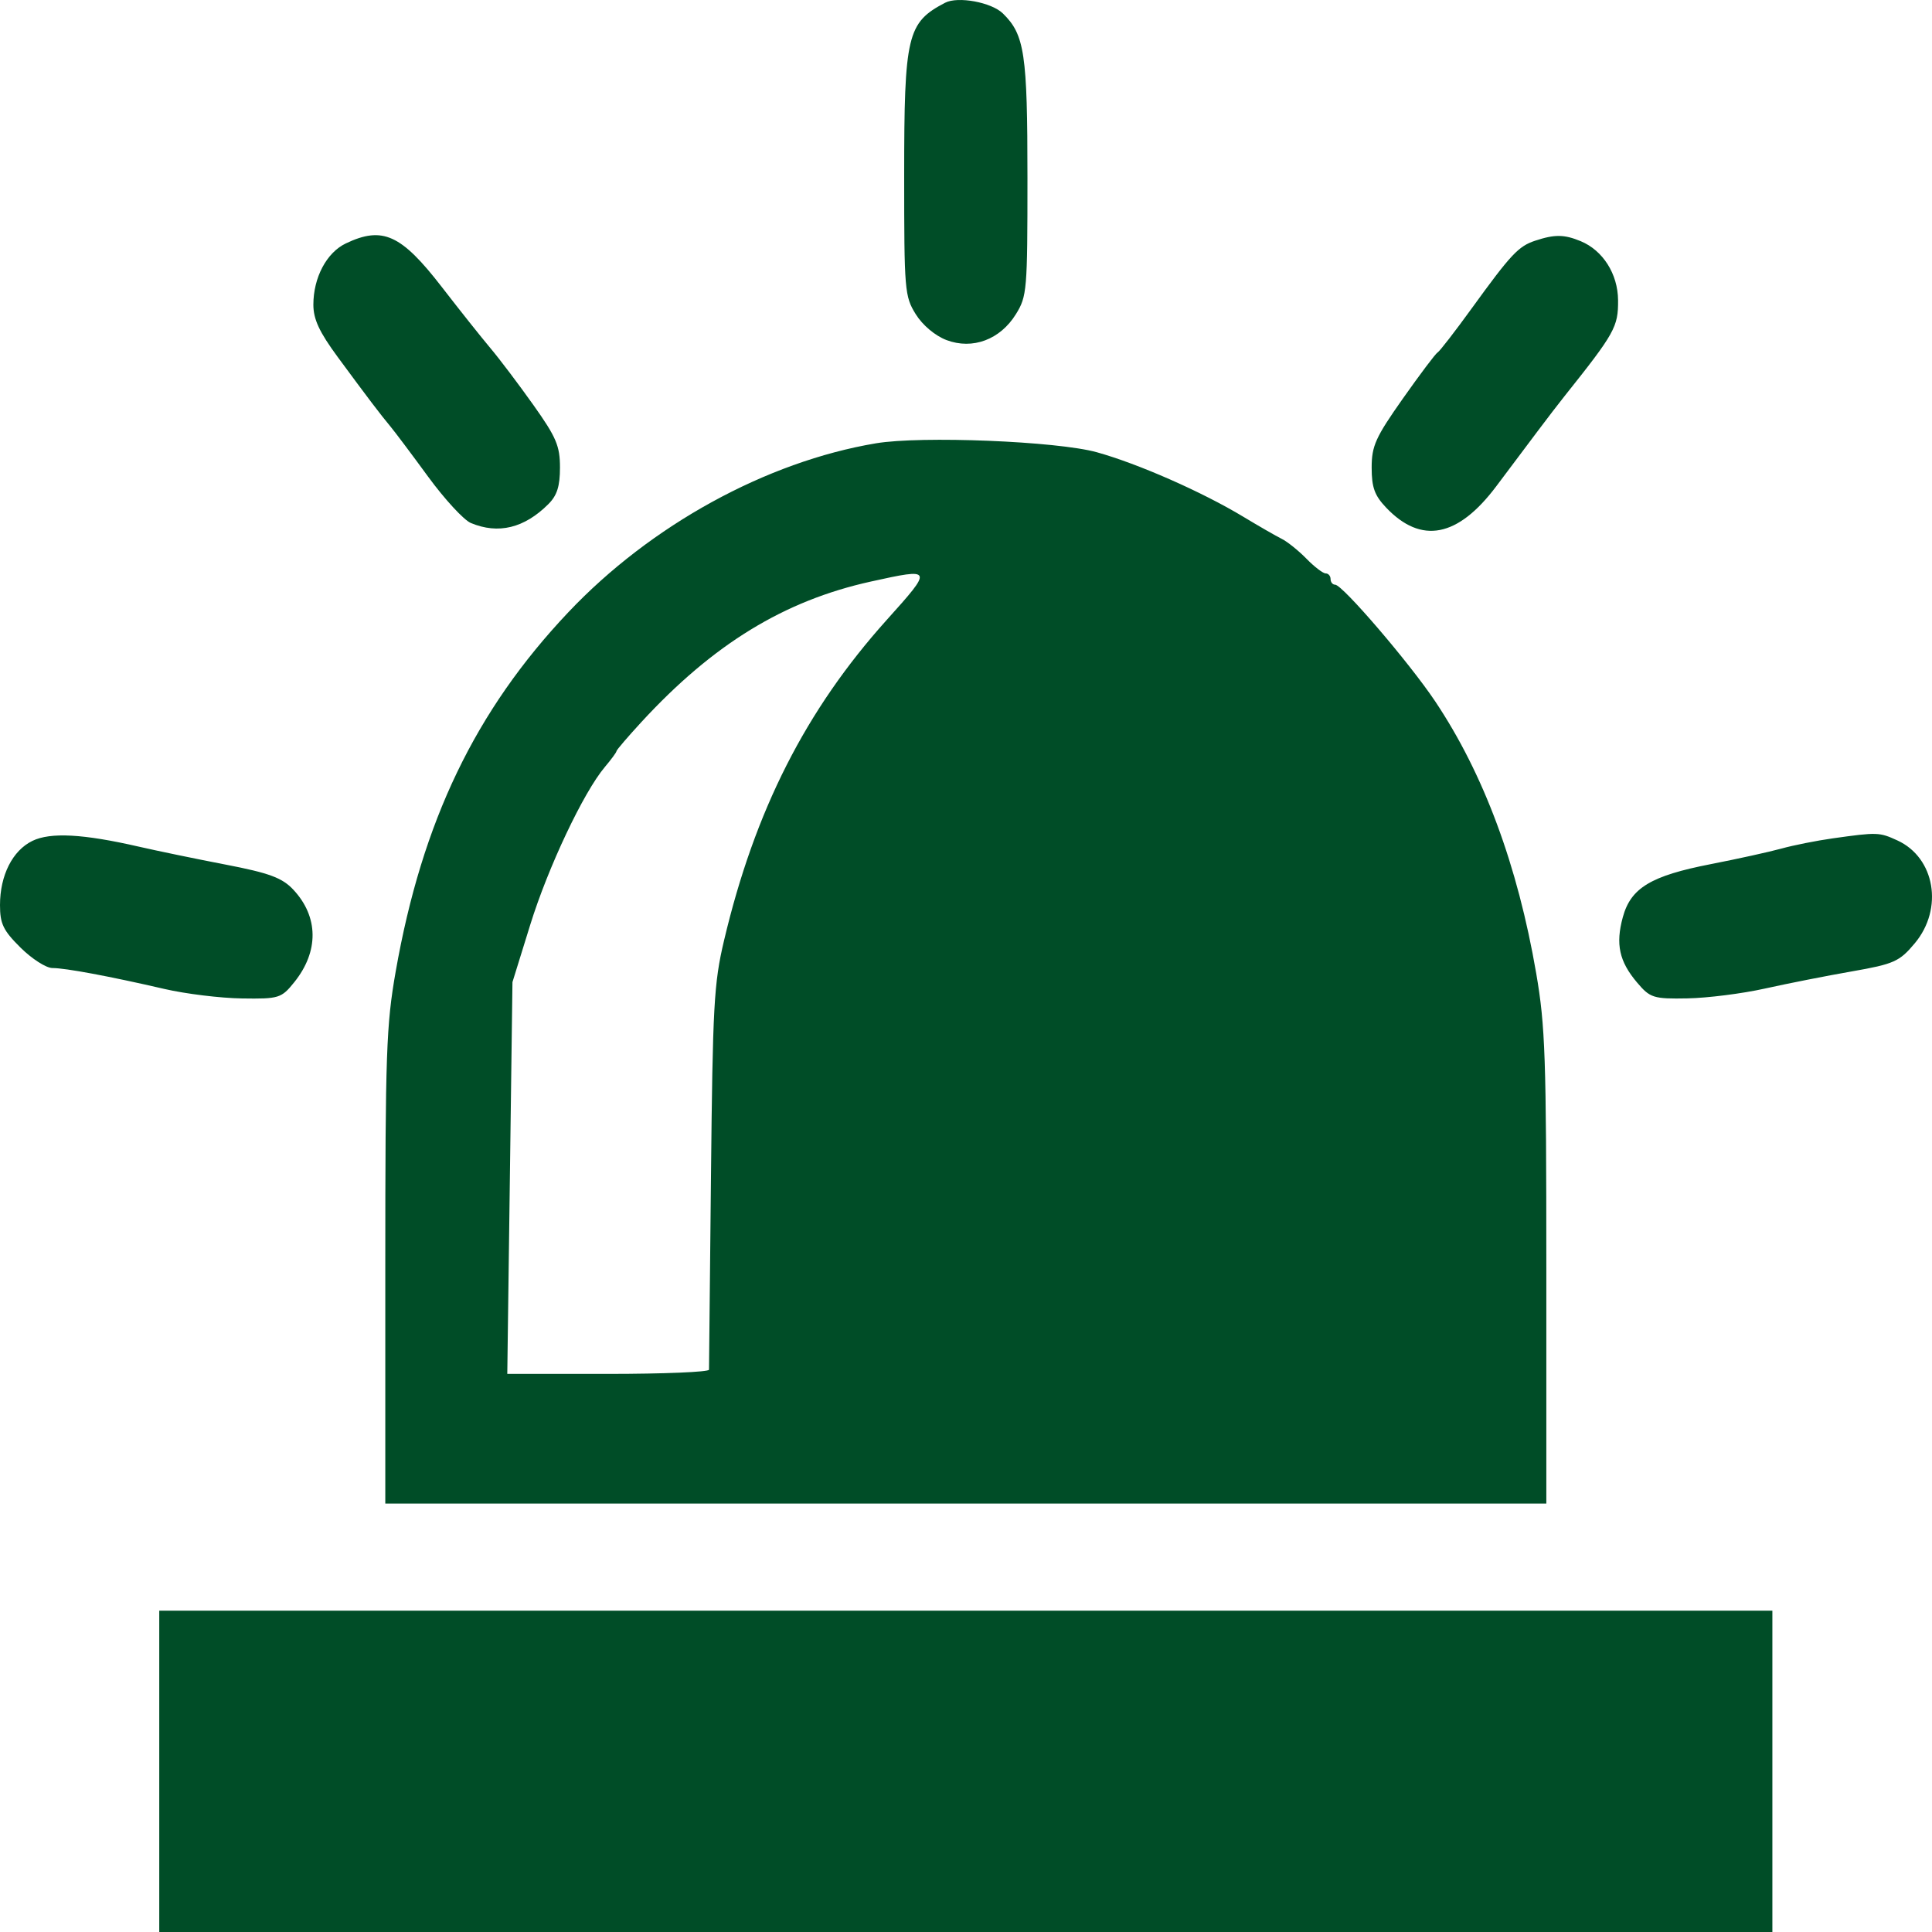 <?xml version="1.0" encoding="UTF-8"?> <svg xmlns="http://www.w3.org/2000/svg" width="100" height="100" viewBox="0 0 100 100" fill="none"> <path fill-rule="evenodd" clip-rule="evenodd" d="M48.918 0.143C46.953 1.17 46.8 1.818 46.8 9.08C46.8 15.046 46.824 15.335 47.398 16.262C47.751 16.831 48.405 17.381 48.993 17.603C50.343 18.111 51.767 17.579 52.583 16.262C53.156 15.337 53.181 15.042 53.181 9.203C53.181 2.778 53.035 1.796 51.909 0.696C51.318 0.118 49.58 -0.203 48.918 0.143ZM17.899 12.6C16.905 13.075 16.22 14.367 16.22 15.769C16.22 16.524 16.527 17.184 17.483 18.483C19.034 20.589 19.691 21.455 20.209 22.075C20.428 22.337 21.307 23.507 22.161 24.675C23.015 25.842 24.01 26.921 24.372 27.071C25.794 27.665 27.14 27.336 28.386 26.091C28.834 25.643 28.984 25.17 28.984 24.198C28.984 23.081 28.794 22.633 27.61 20.966C26.854 19.901 25.849 18.57 25.375 18.009C24.902 17.447 23.773 16.027 22.867 14.854C20.764 12.132 19.799 11.694 17.899 12.6ZM79.459 12.459C78.594 12.746 78.208 13.157 76.173 15.966C75.301 17.17 74.507 18.195 74.409 18.244C74.311 18.293 73.504 19.366 72.614 20.627C71.198 22.637 70.997 23.08 70.997 24.203C70.997 25.23 71.147 25.644 71.748 26.276C73.564 28.184 75.458 27.817 77.447 25.169C78.176 24.2 79.146 22.907 79.604 22.296C80.062 21.685 80.676 20.885 80.969 20.518C83.582 17.241 83.762 16.919 83.751 15.537C83.74 14.179 82.968 12.961 81.816 12.483C80.962 12.13 80.469 12.124 79.459 12.459ZM45.337 22.946C39.664 23.898 33.678 27.185 29.418 31.689C24.605 36.776 21.848 42.51 20.482 50.278C19.994 53.057 19.943 54.49 19.943 65.584V77.824H49.99H80.038V65.626C80.038 54.717 79.983 53.105 79.514 50.38C78.553 44.786 76.795 40.053 74.284 36.3C72.951 34.307 69.484 30.264 69.108 30.264C68.977 30.264 68.87 30.132 68.87 29.972C68.87 29.811 68.756 29.68 68.618 29.68C68.479 29.68 68.03 29.337 67.621 28.918C67.211 28.499 66.636 28.038 66.344 27.892C66.051 27.747 65.154 27.23 64.35 26.745C62.228 25.464 58.912 24.003 56.771 23.408C54.717 22.837 47.683 22.552 45.337 22.946ZM45.897 32.087C41.707 36.749 39.064 41.958 37.474 48.688C36.952 50.9 36.889 52.034 36.8 60.901C36.745 66.277 36.699 70.774 36.698 70.895C36.697 71.015 34.347 71.113 31.476 71.113H26.257L26.391 60.974L26.525 50.834L27.442 47.876C28.366 44.893 30.204 41.005 31.31 39.696C31.639 39.306 31.909 38.939 31.909 38.88C31.909 38.821 32.494 38.139 33.208 37.363C36.918 33.338 40.585 31.093 45.071 30.102C48.297 29.39 48.305 29.409 45.897 32.087ZM1.679 43.523C0.649 44.022 0 45.307 0 46.847C0 47.816 0.166 48.159 1.064 49.05C1.65 49.63 2.39 50.105 2.71 50.105C3.387 50.105 5.677 50.533 8.509 51.188C9.606 51.442 11.41 51.663 12.518 51.679C14.438 51.708 14.565 51.669 15.235 50.834C16.511 49.245 16.492 47.451 15.184 46.051C14.609 45.436 13.942 45.188 11.691 44.754C10.16 44.459 8.13 44.039 7.179 43.821C4.306 43.162 2.614 43.07 1.679 43.523ZM94.865 43.393C94.026 43.511 92.83 43.749 92.206 43.922C91.583 44.094 89.936 44.457 88.547 44.728C85.448 45.332 84.41 45.958 83.997 47.473C83.615 48.87 83.81 49.764 84.736 50.857C85.409 51.653 85.583 51.708 87.34 51.676C88.375 51.657 90.177 51.429 91.344 51.169C92.511 50.909 94.541 50.508 95.854 50.279C98.034 49.898 98.318 49.771 99.112 48.82C100.605 47.032 100.157 44.394 98.207 43.5C97.273 43.072 97.172 43.069 94.865 43.393ZM8.243 91.684V100H49.99H91.738V91.684V83.368H49.99H8.243V91.684Z" fill="#004D27"></path> </svg> 